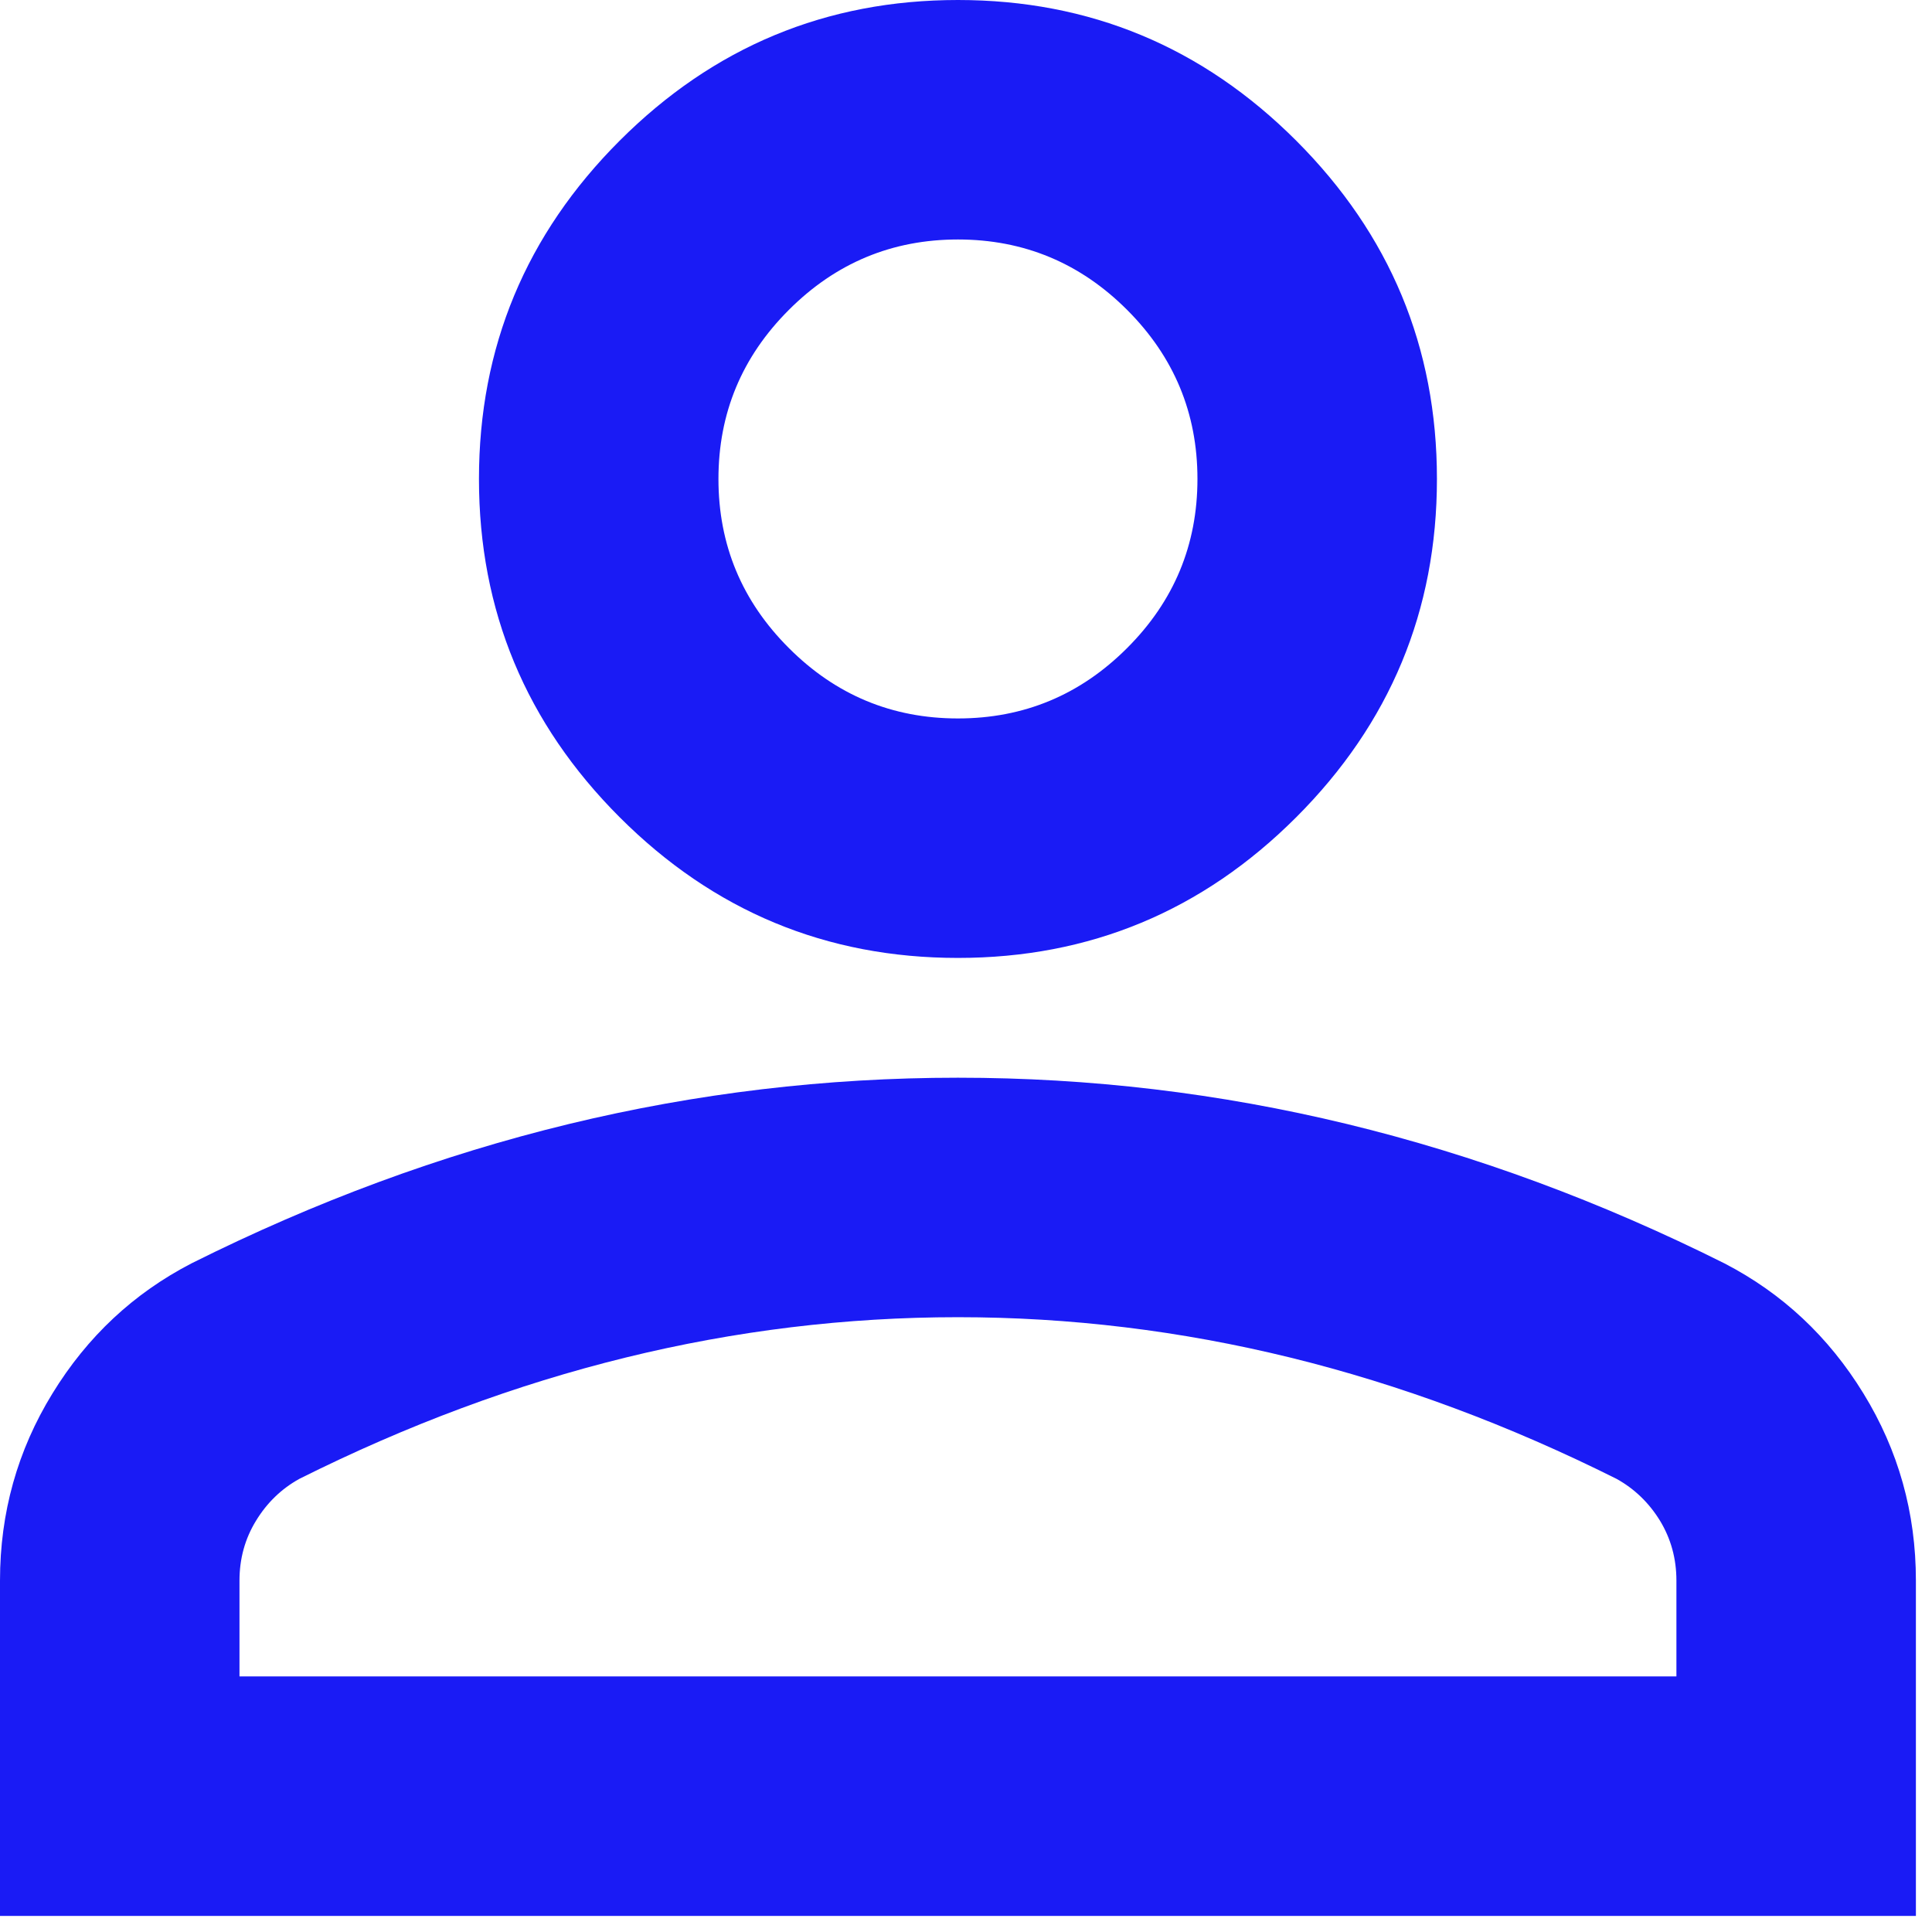 <?xml version="1.0" encoding="utf-8"?>
<svg xmlns="http://www.w3.org/2000/svg" fill="none" height="100%" overflow="visible" preserveAspectRatio="none" style="display: block;" viewBox="0 0 45 45" width="100%">
<path d="M22.312 22.312C19.244 22.312 16.618 21.22 14.433 19.035C12.249 16.851 11.156 14.224 11.156 11.156C11.156 8.088 12.249 5.462 14.433 3.277C16.618 1.092 19.244 0 22.312 0C25.381 0 28.007 1.092 30.192 3.277C32.376 5.462 33.469 8.088 33.469 11.156C33.469 14.224 32.376 16.851 30.192 19.035C28.007 21.22 25.381 22.312 22.312 22.312ZM0 44.625V36.816C0 35.235 0.407 33.782 1.222 32.456C2.034 31.132 3.114 30.122 4.463 29.425C7.345 27.984 10.273 26.902 13.248 26.181C16.223 25.461 19.244 25.102 22.312 25.102C25.381 25.102 28.402 25.461 31.377 26.181C34.352 26.902 37.281 27.984 40.163 29.425C41.511 30.122 42.591 31.132 43.403 32.456C44.218 33.782 44.625 35.235 44.625 36.816V44.625H0ZM5.578 39.047H39.047V36.816C39.047 36.304 38.919 35.84 38.665 35.421C38.408 35.003 38.071 34.677 37.652 34.445C35.142 33.19 32.609 32.248 30.052 31.62C27.495 30.993 24.916 30.68 22.312 30.68C19.709 30.68 17.13 30.993 14.573 31.62C12.016 32.248 9.483 33.19 6.973 34.445C6.554 34.677 6.218 35.003 5.963 35.421C5.706 35.84 5.578 36.304 5.578 36.816V39.047ZM22.312 16.734C23.846 16.734 25.16 16.188 26.253 15.094C27.345 14.003 27.891 12.69 27.891 11.156C27.891 9.622 27.345 8.31 26.253 7.218C25.16 6.125 23.846 5.578 22.312 5.578C20.779 5.578 19.466 6.125 18.374 7.218C17.281 8.31 16.734 9.622 16.734 11.156C16.734 12.69 17.281 14.003 18.374 15.094C19.466 16.188 20.779 16.734 22.312 16.734Z" fill="#1A1BF5" id="Vector"/>
</svg>
